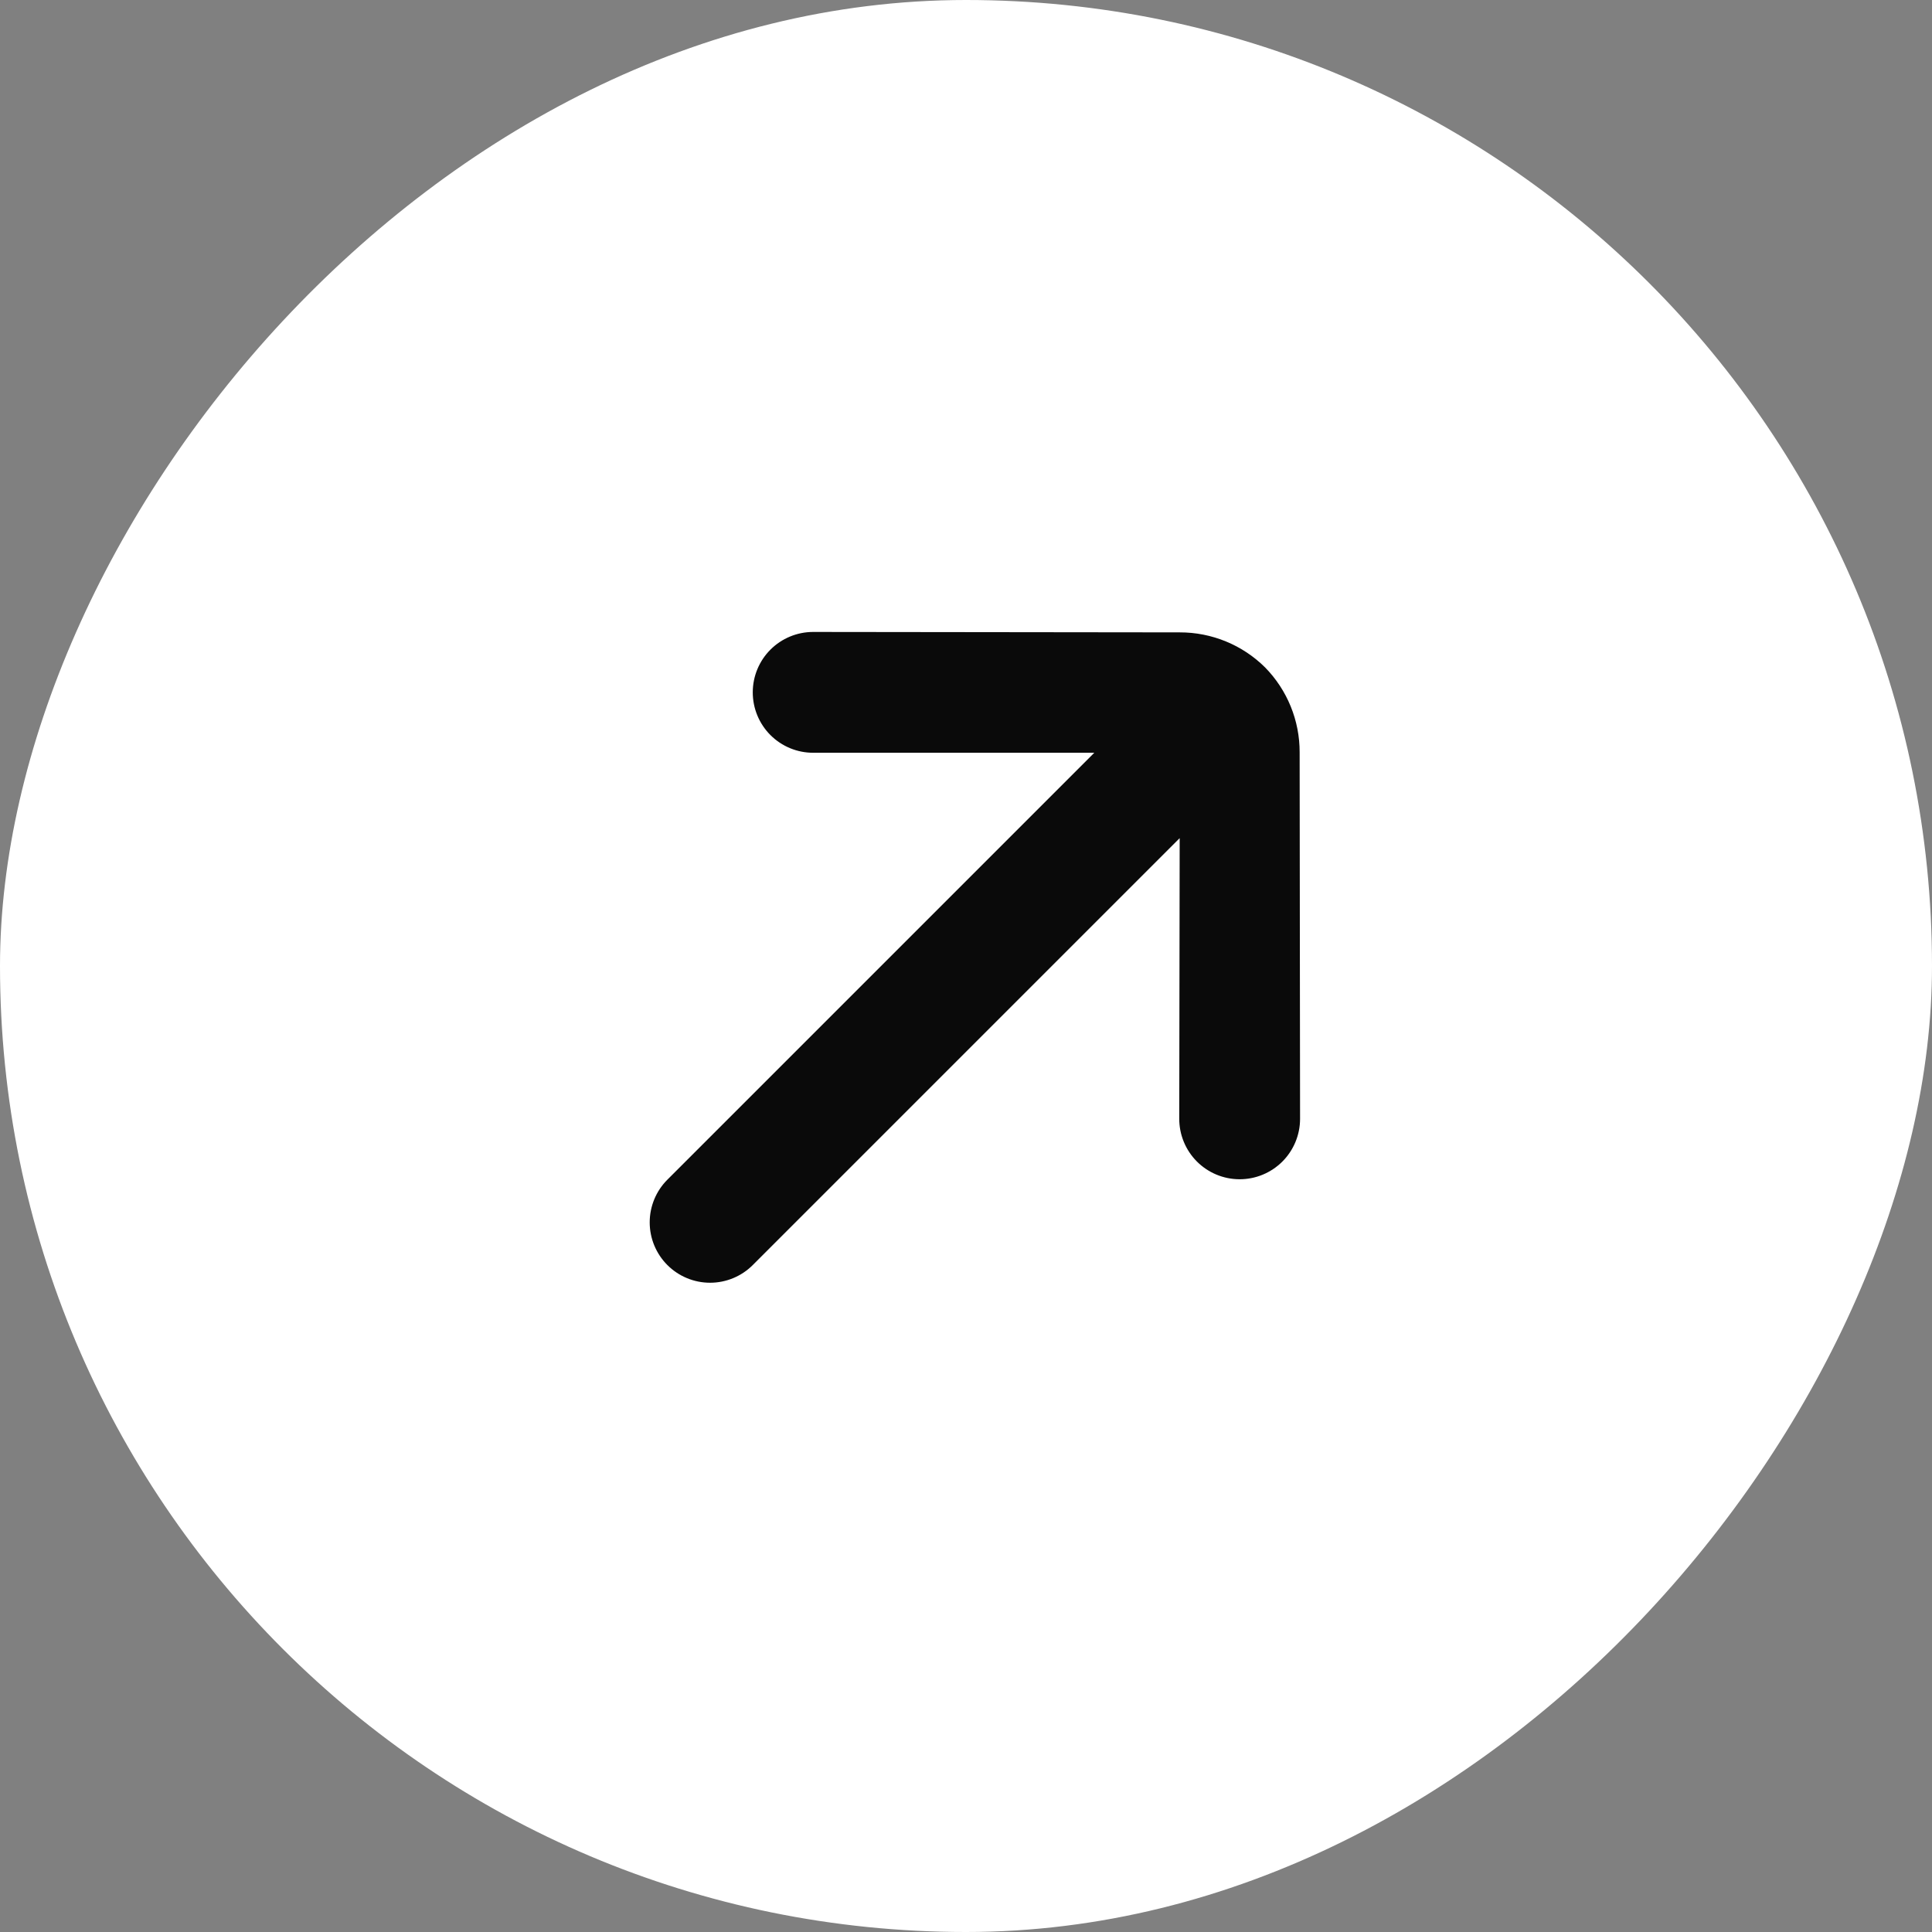 <?xml version="1.0" encoding="UTF-8"?> <svg xmlns="http://www.w3.org/2000/svg" width="500" height="500" viewBox="0 0 500 500" fill="none"><rect x="0" y="0" width="500" height="500" fill="#808080" stroke="none"/><rect width="500" height="500" rx="250" transform="matrix(-1 0 0 1 500 0)" fill="white"></rect><path d="M172.718 305.299L283.202 194.815H210.504C208.441 194.823 206.397 194.423 204.49 193.638C202.583 192.853 200.85 191.697 199.391 190.239C197.933 188.78 196.777 187.047 195.992 185.14C195.207 183.233 194.806 181.189 194.815 179.126C194.827 174.998 196.472 171.043 199.391 168.124C202.31 165.206 206.265 163.56 210.393 163.548L305.299 163.658C313.574 163.634 321.52 166.892 327.396 172.718C333.155 178.585 336.37 186.484 336.345 194.705L336.456 289.61C336.448 291.663 336.037 293.695 335.244 295.589C334.452 297.483 333.294 299.202 331.838 300.649C330.381 302.095 328.653 303.241 326.754 304.02C324.854 304.799 322.82 305.196 320.767 305.189C318.714 305.181 316.682 304.77 314.788 303.978C312.894 303.185 311.175 302.028 309.728 300.571C308.282 299.114 307.136 297.386 306.358 295.487C305.579 293.587 305.181 291.553 305.189 289.5L305.299 216.912L194.815 327.396C191.885 330.326 187.91 331.972 183.767 331.972C179.623 331.972 175.648 330.326 172.718 327.396C169.788 324.466 168.142 320.492 168.142 316.348C168.142 312.204 169.788 308.229 172.718 305.299Z" fill="#0A0A0A"></path></svg> 